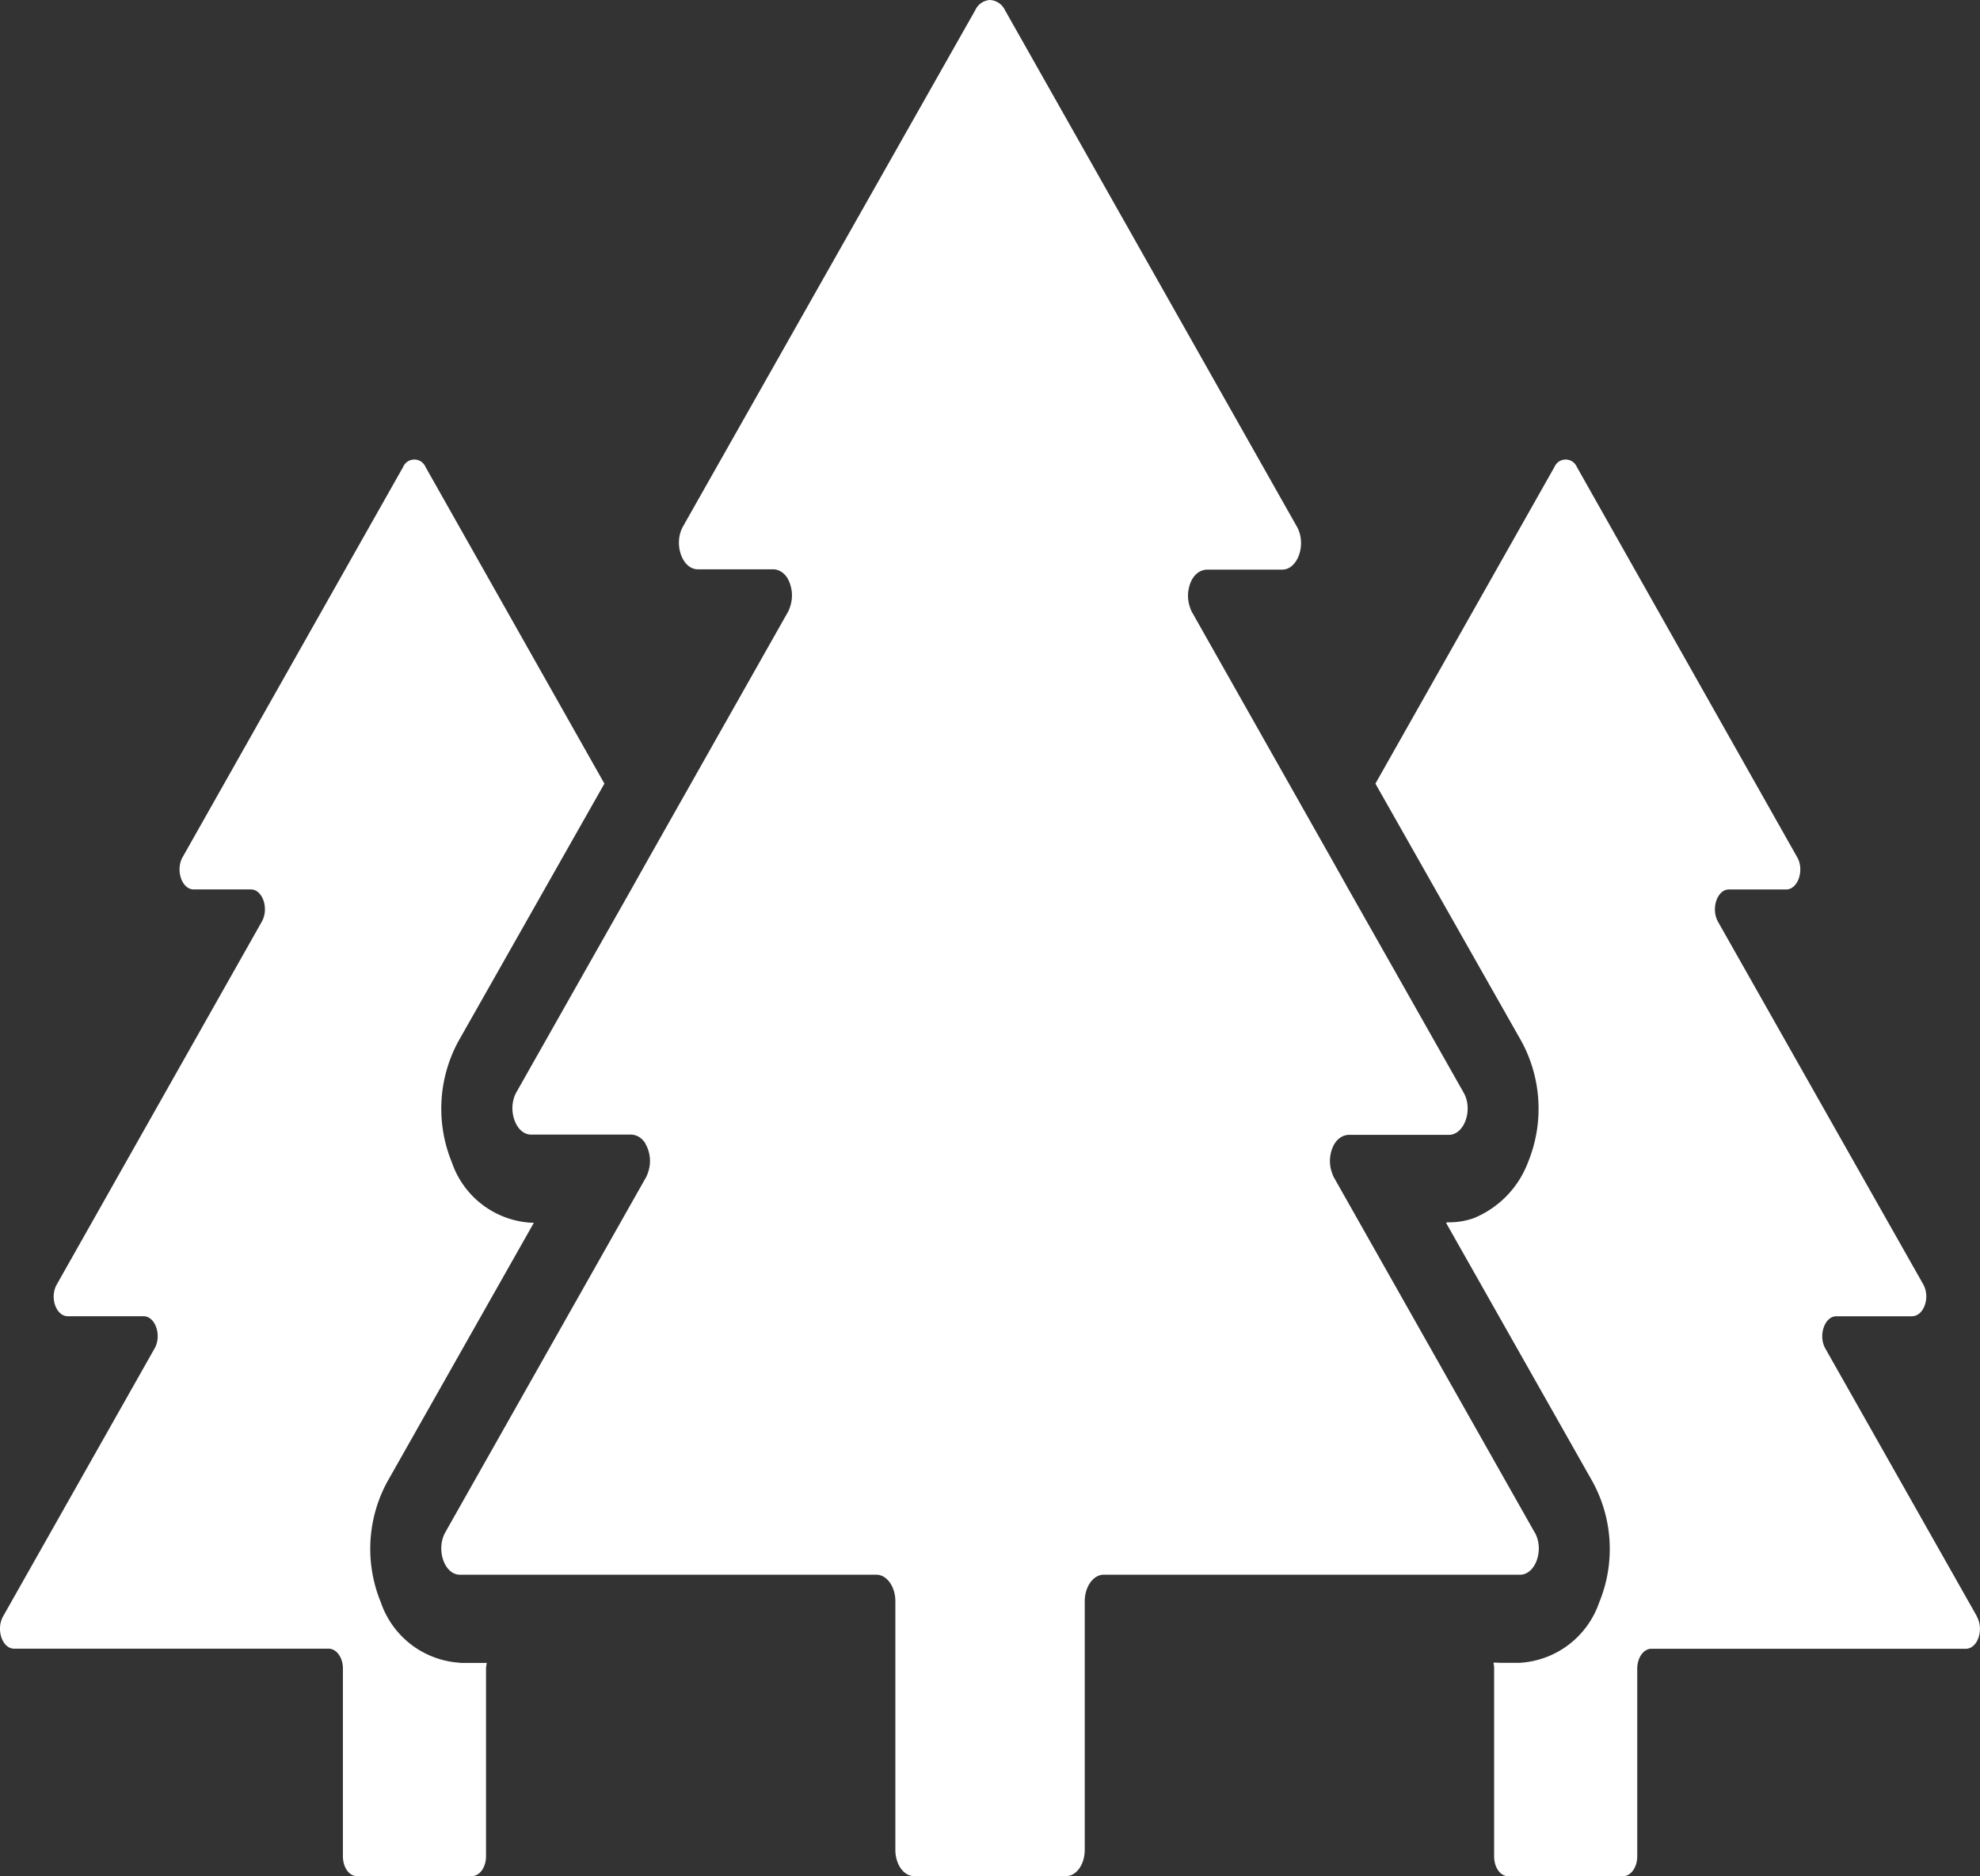 <svg id="グループ_12964" data-name="グループ 12964" xmlns="http://www.w3.org/2000/svg" xmlns:xlink="http://www.w3.org/1999/xlink" width="90" height="85.291" viewBox="0 0 90 85.291">
  <rect x="0" y="0" width="90" height="85.291" fill="#333333" stroke="none"/>
  <defs>
    <clipPath id="clip-path">
      <rect id="長方形_6023" data-name="長方形 6023" width="90" height="85.291" fill="none"/>
    </clipPath>
  </defs>
  <g id="グループ_12963" data-name="グループ 12963" clip-path="url(#clip-path)">
    <path id="パス_32828" data-name="パス 32828" d="M20.911,150.429a4.063,4.063,0,0,1-3.6-2.746,6.391,6.391,0,0,1,.29-5.477l6.666-11.781h-.128a4.061,4.061,0,0,1-3.6-2.745,6.429,6.429,0,0,1,.289-5.49l6.645-11.727L19.343,96.069a.553.553,0,0,0-1.02,0L8.3,113.807c-.332.586-.032,1.465.5,1.465h2.6c.536,0,.837.866.5,1.466L2.586,133.223c-.343.586-.043,1.453.5,1.453H6.526c.537,0,.837.879.5,1.465L.139,148.322c-.333.6-.032,1.466.5,1.466H14.932c.365,0,.655.4.655.907v8.529c0,.506.279.906.644.906h5.206c.365,0,.655-.4.655-.906V150.7a1.058,1.058,0,0,1,.024-.2c.005-.007,0-.025.008-.029h0c0-.011,0-.025,0-.035H20.911Z" transform="translate(0 -74.839)" fill="#fff"/>
    <path id="パス_32829" data-name="パス 32829" d="M383.006,148.322l-6.892-12.18c-.333-.587-.032-1.465.5-1.465h3.435c.547,0,.848-.867.515-1.453l-9.329-16.484c-.332-.6-.032-1.466.5-1.466h2.6c.536,0,.837-.88.5-1.465L364.821,96.069a.553.553,0,0,0-1.02,0l-8.137,14.394,6.645,11.727a6.424,6.424,0,0,1,.29,5.49,4.432,4.432,0,0,1-2.476,2.541,3.424,3.424,0,0,1-1.106.186l-.12,0,.012.021h-.035l6.667,11.781a6.382,6.382,0,0,1,.29,5.49,4.069,4.069,0,0,1-3.6,2.732h-.89l-.286-.011a.055.055,0,0,1,0,.011h-.027a1.046,1.046,0,0,1,.032.267v8.529c0,.506.279.906.644.906h5.206c.365,0,.655-.4.655-.906V150.7c0-.507.29-.907.644-.907H382.5c.537,0,.837-.866.5-1.466" transform="translate(-293.145 -74.839)" fill="#fff"/>
    <path id="パス_32830" data-name="パス 32830" d="M163.815,69.659,154.69,53.52a1.351,1.351,0,0,1-.086-.211,1.383,1.383,0,0,1-.061-.221,1.592,1.592,0,0,1-.025-.444,1.635,1.635,0,0,1,.041-.243,1.4,1.4,0,0,1,.159-.4c0-.008.009-.013.014-.021a.873.873,0,0,1,.359-.325c.019-.009.039-.014.059-.021a.633.633,0,0,1,.216-.043h4.552c.709,0,1.117-1.159.665-1.931l-3.338-5.9-1.879-3.318-.74-1.32-6.387-11.3a1.391,1.391,0,0,1-.087-.211,1.563,1.563,0,0,1-.06-.219,1.542,1.542,0,0,1,.016-.686,1.4,1.4,0,0,1,.158-.4c0-.008.011-.014.017-.022a.858.858,0,0,1,.357-.323.616.616,0,0,1,.06-.022.648.648,0,0,1,.215-.043h3.424c.719,0,1.116-1.16.676-1.947L139.737.453A.8.8,0,0,0,139.061,0a.781.781,0,0,0-.665.453l-13.29,23.481c-.44.787-.043,1.947.676,1.947h3.435a.642.642,0,0,1,.214.043.534.534,0,0,1,.056.021.864.864,0,0,1,.362.333l.007.009a1.459,1.459,0,0,1,.156.4,1.559,1.559,0,0,1,.042.247,1.6,1.6,0,0,1-.086.666,1.4,1.4,0,0,1-.086.21l-6.387,11.3-.741,1.32-1.879,3.318-3.338,5.9c-.44.772-.043,1.931.666,1.931h4.551a.628.628,0,0,1,.216.043c.02.007.04.013.06.021a.868.868,0,0,1,.358.325A.2.2,0,0,1,123.4,52a1.432,1.432,0,0,1,.159.4,1.578,1.578,0,0,1,.041.242,1.585,1.585,0,0,1-.085.664,1.425,1.425,0,0,1-.087.211l-9.124,16.139c-.441.786-.043,1.932.665,1.932H133.9c.473,0,.859.546.859,1.2v11.3c0,.666.376,1.2.848,1.2h6.913c.473,0,.848-.534.848-1.2v-11.3c0-.653.387-1.2.858-1.2h18.926c.708,0,1.117-1.146.666-1.932" transform="translate(-94.061 0)" fill="#fff"/>
  </g>
</svg>
